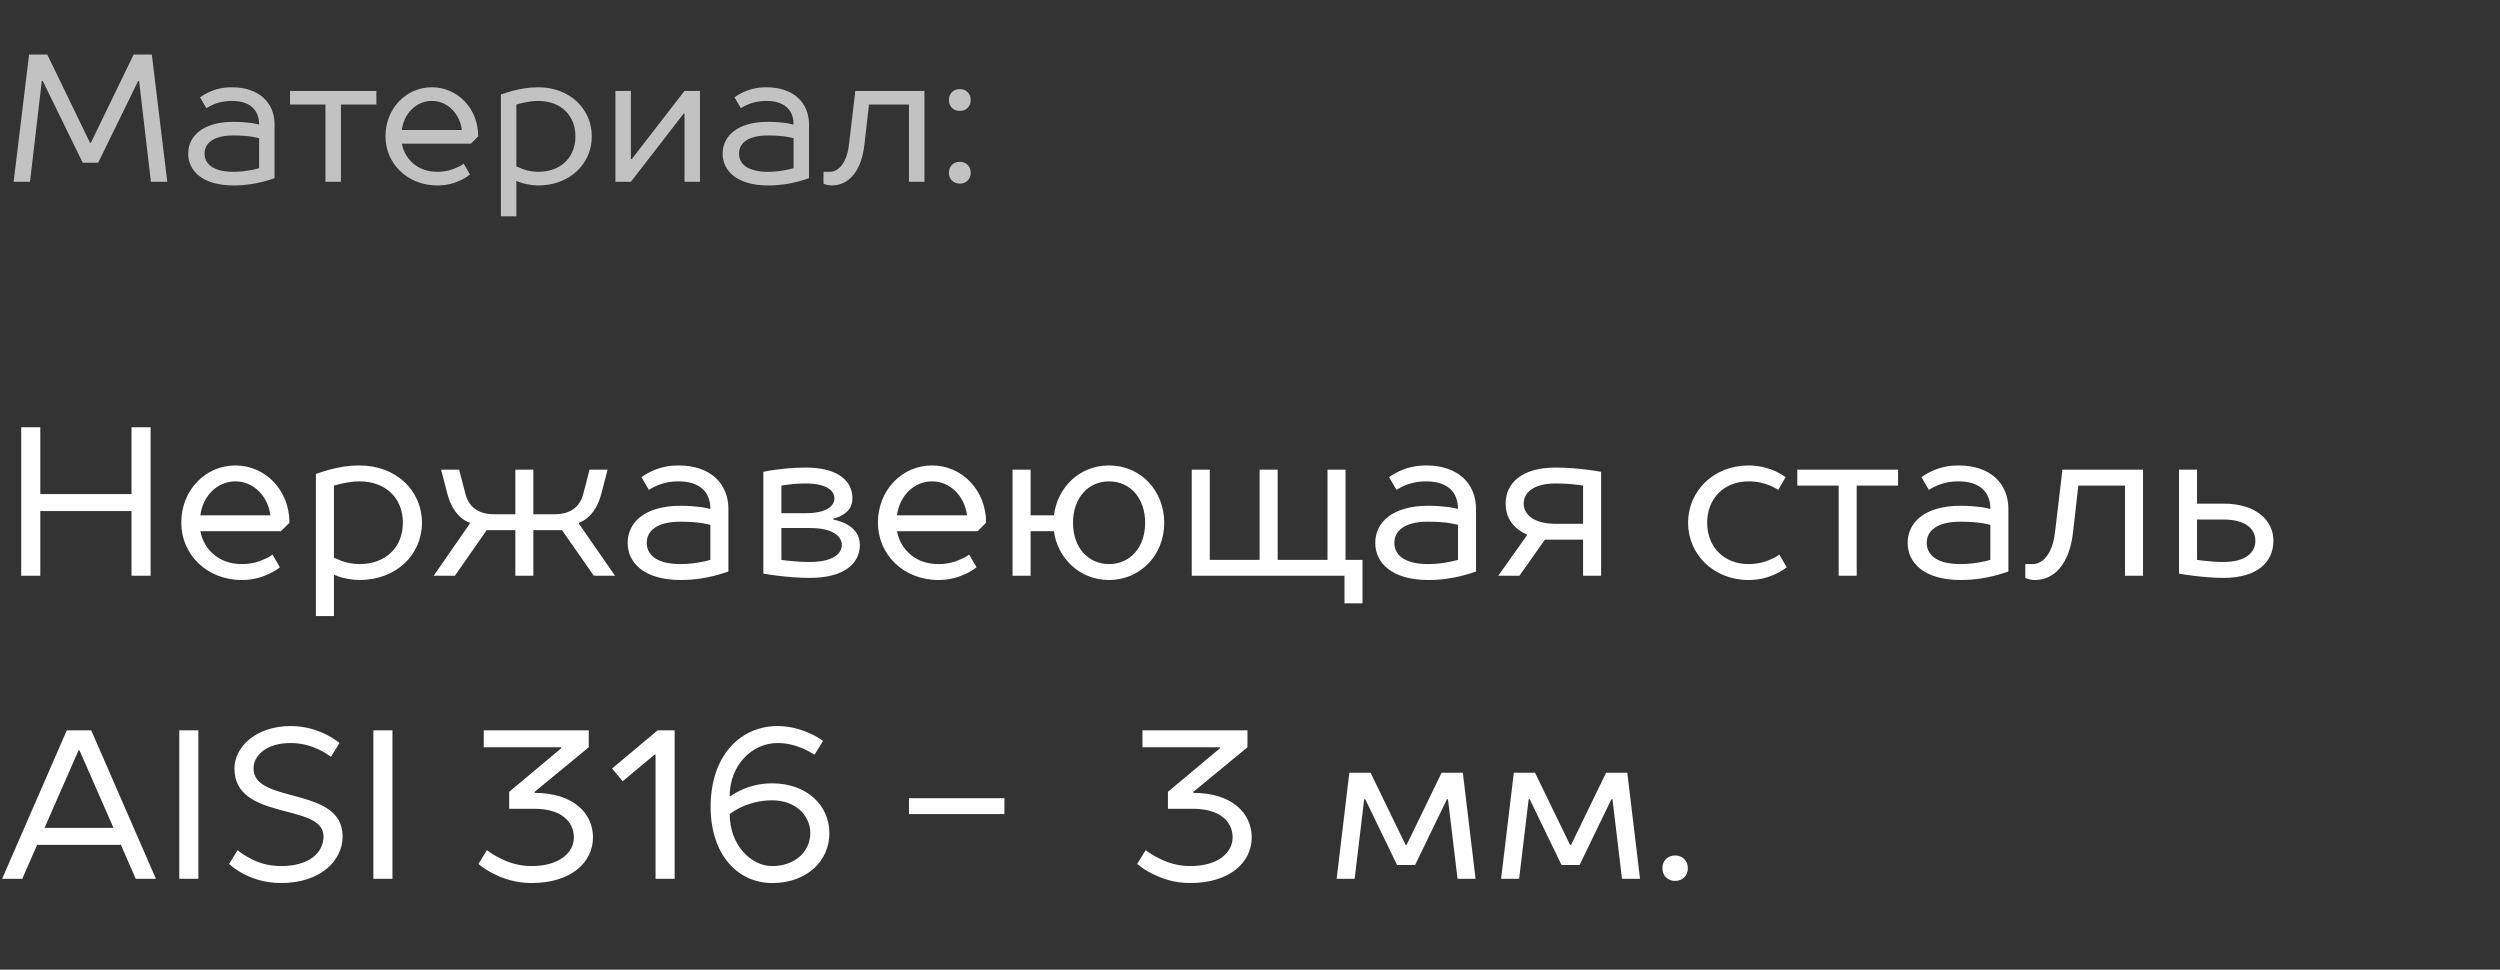 <?xml version="1.0" encoding="UTF-8"?> <svg xmlns="http://www.w3.org/2000/svg" width="165" height="64" viewBox="0 0 165 64" fill="none"><rect x="0" y="0" width="165" height="64" fill="#333333" stroke="none"/> <path opacity="0.7" d="M6.48 10.74L9.12 5.34H9.18L9.96 12H11.04L10.02 3.6H8.82L6 9.42H5.94L3.12 3.6H1.92L0.9 12H1.98L2.76 5.34H2.82L5.46 10.74H6.48ZM15.301 5.76C14.665 5.76 14.173 5.904 13.777 6.084C13.561 6.192 13.369 6.3 13.201 6.42L13.621 7.14C13.753 7.056 13.909 6.972 14.077 6.9C14.377 6.768 14.785 6.66 15.301 6.66C16.501 6.66 17.101 7.26 17.101 8.22C16.969 8.184 16.813 8.16 16.645 8.124C16.345 8.088 15.937 8.04 15.421 8.04C13.369 8.04 12.421 9 12.421 10.14C12.421 11.28 13.369 12.24 15.421 12.24C16.177 12.24 16.813 12.132 17.329 12C17.617 11.928 17.881 11.844 18.121 11.76V8.22C18.121 6.78 17.101 5.76 15.301 5.76ZM15.421 11.34C14.041 11.34 13.501 10.8 13.501 10.14C13.501 9.48 14.041 8.94 15.421 8.94C15.937 8.94 16.321 8.976 16.645 9.024C16.813 9.06 16.969 9.084 17.101 9.12V11.1C16.945 11.148 16.777 11.184 16.597 11.22C16.297 11.28 15.865 11.34 15.421 11.34ZM19.141 6V6.9H21.481V12H22.501V6.9H24.841V6H19.141ZM31.562 9C31.562 7.14 30.182 5.76 28.502 5.76C26.822 5.76 25.442 7.14 25.442 9C25.442 10.8 26.894 12.24 28.862 12.24C29.534 12.24 30.038 12.072 30.434 11.88C30.662 11.772 30.854 11.652 31.022 11.52L30.602 10.8C30.47 10.908 30.314 10.992 30.134 11.064C29.834 11.208 29.402 11.34 28.862 11.34C27.542 11.34 26.714 10.488 26.522 9.48H31.082L31.562 9ZM26.522 8.58C26.654 7.5 27.47 6.66 28.502 6.66C29.534 6.66 30.35 7.5 30.482 8.58H26.522ZM35.519 6.66C37.019 6.66 37.979 7.62 37.979 9C37.979 10.38 37.019 11.34 35.519 11.34C35.123 11.34 34.787 11.256 34.511 11.16C34.355 11.1 34.211 11.04 34.079 10.98V6.9C34.235 6.852 34.391 6.816 34.547 6.78C34.835 6.72 35.183 6.66 35.519 6.66ZM34.079 11.94C34.211 12 34.355 12.048 34.511 12.096C34.763 12.156 35.123 12.24 35.519 12.24C37.619 12.24 39.059 10.8 39.059 9C39.059 7.2 37.619 5.76 35.519 5.76C34.883 5.76 34.307 5.868 33.815 6C33.551 6.072 33.299 6.156 33.059 6.24V14.28H34.079V11.94ZM45.178 6L41.698 10.5H41.638V6H40.618V12H41.638L45.118 7.5H45.178V12H46.198V6H45.178ZM50.575 5.76C49.939 5.76 49.447 5.904 49.051 6.084C48.835 6.192 48.643 6.3 48.475 6.42L48.895 7.14C49.027 7.056 49.183 6.972 49.351 6.9C49.651 6.768 50.059 6.66 50.575 6.66C51.775 6.66 52.375 7.26 52.375 8.22C52.243 8.184 52.087 8.16 51.919 8.124C51.619 8.088 51.211 8.04 50.695 8.04C48.643 8.04 47.695 9 47.695 10.14C47.695 11.28 48.643 12.24 50.695 12.24C51.451 12.24 52.087 12.132 52.603 12C52.891 11.928 53.155 11.844 53.395 11.76V8.22C53.395 6.78 52.375 5.76 50.575 5.76ZM50.695 11.34C49.315 11.34 48.775 10.8 48.775 10.14C48.775 9.48 49.315 8.94 50.695 8.94C51.211 8.94 51.595 8.976 51.919 9.024C52.087 9.06 52.243 9.084 52.375 9.12V11.1C52.219 11.148 52.051 11.184 51.871 11.22C51.571 11.28 51.139 11.34 50.695 11.34ZM56.452 6L56.032 9.54C55.888 10.8 55.312 11.34 54.772 11.34H54.352V12.12C54.4 12.144 54.448 12.168 54.508 12.18C54.604 12.216 54.748 12.24 54.892 12.24C55.984 12.24 56.848 11.352 57.052 9.54L57.352 6.9H59.992V12H61.012V6H56.452ZM64.067 11.4C64.067 10.98 63.767 10.68 63.347 10.68C62.927 10.68 62.627 10.98 62.627 11.4C62.627 11.82 62.927 12.12 63.347 12.12C63.767 12.12 64.067 11.82 64.067 11.4ZM64.067 6.6C64.067 6.18 63.767 5.88 63.347 5.88C62.927 5.88 62.627 6.18 62.627 6.6C62.627 7.02 62.927 7.32 63.347 7.32C63.767 7.32 64.067 7.02 64.067 6.6Z" fill="white"></path> <path d="M8.68 28.2V32.61H2.66V28.2H1.4V38H2.66V33.73H8.68V38H9.94V28.2H8.68ZM19.104 34.5C19.104 32.33 17.494 30.72 15.534 30.72C13.574 30.72 11.964 32.33 11.964 34.5C11.964 36.6 13.658 38.28 15.954 38.28C16.738 38.28 17.326 38.084 17.788 37.86C18.054 37.734 18.278 37.594 18.474 37.44L17.984 36.6C17.83 36.726 17.648 36.824 17.438 36.908C17.088 37.076 16.584 37.23 15.954 37.23C14.414 37.23 13.448 36.236 13.224 35.06H18.544L19.104 34.5ZM13.224 34.01C13.378 32.75 14.33 31.77 15.534 31.77C16.738 31.77 17.69 32.75 17.844 34.01H13.224ZM23.72 31.77C25.47 31.77 26.59 32.89 26.59 34.5C26.59 36.11 25.47 37.23 23.72 37.23C23.258 37.23 22.866 37.132 22.544 37.02C22.362 36.95 22.194 36.88 22.04 36.81V32.05C22.222 31.994 22.404 31.952 22.586 31.91C22.922 31.84 23.328 31.77 23.72 31.77ZM22.04 37.93C22.194 38 22.362 38.056 22.544 38.112C22.838 38.182 23.258 38.28 23.72 38.28C26.17 38.28 27.85 36.6 27.85 34.5C27.85 32.4 26.17 30.72 23.72 30.72C22.978 30.72 22.306 30.846 21.732 31C21.424 31.084 21.13 31.182 20.85 31.28V40.66H22.04V37.93ZM32.122 34.99H34.012V38H35.202V34.99H37.092L39.192 38H40.592L38.212 34.57V34.5C38.408 34.43 38.604 34.318 38.786 34.164C39.108 33.884 39.472 33.408 39.682 32.61L40.102 31H38.912L38.492 32.61C38.282 33.394 37.722 33.94 36.602 33.94H35.202V31H34.012V33.94H32.612C31.492 33.94 30.932 33.394 30.722 32.61L30.302 31H29.112L29.532 32.61C29.742 33.408 30.092 33.87 30.428 34.164C30.61 34.318 30.806 34.43 31.002 34.5V34.57L28.622 38H30.022L32.122 34.99ZM44.785 30.72C44.043 30.72 43.469 30.888 43.007 31.098C42.755 31.224 42.531 31.35 42.335 31.49L42.825 32.33C42.979 32.232 43.161 32.134 43.357 32.05C43.707 31.896 44.183 31.77 44.785 31.77C46.185 31.77 46.885 32.47 46.885 33.59C46.731 33.548 46.549 33.52 46.353 33.478C46.003 33.436 45.527 33.38 44.925 33.38C42.531 33.38 41.425 34.5 41.425 35.83C41.425 37.16 42.531 38.28 44.925 38.28C45.807 38.28 46.549 38.154 47.151 38C47.487 37.916 47.795 37.818 48.075 37.72V33.59C48.075 31.91 46.885 30.72 44.785 30.72ZM44.925 37.23C43.315 37.23 42.685 36.6 42.685 35.83C42.685 35.06 43.315 34.43 44.925 34.43C45.527 34.43 45.975 34.472 46.353 34.528C46.549 34.57 46.731 34.598 46.885 34.64V36.95C46.703 37.006 46.507 37.048 46.297 37.09C45.947 37.16 45.443 37.23 44.925 37.23ZM55.001 34.22C55.239 34.178 55.449 34.094 55.631 33.968C55.953 33.786 56.261 33.45 56.261 32.89C56.261 31.77 55.351 30.86 53.181 30.86C52.397 30.86 51.753 30.93 51.207 31C50.913 31.042 50.633 31.084 50.381 31.14V37.86C50.675 37.916 50.997 37.958 51.347 38C51.921 38.07 52.677 38.14 53.461 38.14C55.771 38.14 56.751 37.146 56.751 35.97C56.751 35.256 56.345 34.864 55.883 34.598C55.617 34.458 55.323 34.36 55.001 34.29V34.22ZM53.461 34.85C54.987 34.85 55.561 35.41 55.561 35.97C55.561 36.53 54.987 37.09 53.461 37.09C52.971 37.09 52.523 37.062 52.145 37.02C51.935 37.006 51.753 36.978 51.571 36.95V34.85H53.461ZM51.571 33.87V32.05C51.725 32.022 51.879 31.994 52.061 31.98C52.355 31.938 52.747 31.91 53.181 31.91C54.581 31.91 55.071 32.4 55.071 32.89C55.071 33.38 54.581 33.87 53.181 33.87H51.571ZM65.082 34.5C65.082 32.33 63.472 30.72 61.513 30.72C59.553 30.72 57.943 32.33 57.943 34.5C57.943 36.6 59.636 38.28 61.932 38.28C62.717 38.28 63.304 38.084 63.767 37.86C64.032 37.734 64.257 37.594 64.453 37.44L63.962 36.6C63.809 36.726 63.627 36.824 63.416 36.908C63.066 37.076 62.562 37.23 61.932 37.23C60.392 37.23 59.426 36.236 59.203 35.06H64.522L65.082 34.5ZM59.203 34.01C59.356 32.75 60.309 31.77 61.513 31.77C62.717 31.77 63.669 32.75 63.822 34.01H59.203ZM66.829 38H68.019V35.06H69.559C69.783 36.796 71.225 38.28 73.199 38.28C75.229 38.28 76.839 36.67 76.839 34.5C76.839 32.4 75.299 30.72 73.199 30.72C71.225 30.72 69.783 32.19 69.559 34.01H68.019V31H66.829V38ZM70.819 34.5C70.819 32.89 71.799 31.77 73.199 31.77C74.599 31.77 75.579 32.89 75.579 34.5C75.579 36.18 74.543 37.23 73.199 37.23C71.855 37.23 70.819 36.18 70.819 34.5ZM78.655 38H88.735V39.82H89.925V36.95H88.805V31H87.615V36.95H84.325V31H83.135V36.95H79.845V31H78.655V38ZM94.127 30.72C93.385 30.72 92.811 30.888 92.349 31.098C92.097 31.224 91.873 31.35 91.677 31.49L92.167 32.33C92.321 32.232 92.503 32.134 92.699 32.05C93.049 31.896 93.525 31.77 94.127 31.77C95.527 31.77 96.227 32.47 96.227 33.59C96.073 33.548 95.891 33.52 95.695 33.478C95.345 33.436 94.869 33.38 94.267 33.38C91.873 33.38 90.767 34.5 90.767 35.83C90.767 37.16 91.873 38.28 94.267 38.28C95.149 38.28 95.891 38.154 96.493 38C96.829 37.916 97.137 37.818 97.417 37.72V33.59C97.417 31.91 96.227 30.72 94.127 30.72ZM94.267 37.23C92.657 37.23 92.027 36.6 92.027 35.83C92.027 35.06 92.657 34.43 94.267 34.43C94.869 34.43 95.317 34.472 95.695 34.528C95.891 34.57 96.073 34.598 96.227 34.64V36.95C96.045 37.006 95.849 37.048 95.639 37.09C95.289 37.16 94.785 37.23 94.267 37.23ZM102.663 31.91C103.181 31.91 103.629 31.938 103.965 31.98C104.147 31.994 104.329 32.022 104.483 32.05V34.57H102.663C101.193 34.57 100.563 33.926 100.563 33.24C100.563 32.526 101.193 31.91 102.663 31.91ZM105.673 38V31.14C105.379 31.084 105.071 31.042 104.749 31C104.189 30.93 103.447 30.86 102.663 30.86C100.423 30.86 99.373 31.896 99.373 33.24C99.373 34.024 99.695 34.5 100.073 34.836C100.283 35.018 100.507 35.172 100.773 35.27V35.34L98.883 38H100.283L101.963 35.62H104.483V38H105.673ZM117.433 36.6C117.279 36.726 117.097 36.824 116.887 36.908C116.537 37.076 116.033 37.23 115.403 37.23C113.793 37.23 112.673 36.11 112.673 34.5C112.673 32.89 113.793 31.77 115.403 31.77C116.005 31.77 116.453 31.896 116.831 32.05C117.027 32.134 117.209 32.232 117.363 32.33L117.853 31.49C117.657 31.35 117.433 31.224 117.181 31.098C116.747 30.916 116.145 30.72 115.403 30.72C113.107 30.72 111.413 32.4 111.413 34.5C111.413 36.6 113.107 38.28 115.403 38.28C116.187 38.28 116.775 38.084 117.237 37.86C117.503 37.734 117.727 37.594 117.923 37.44L117.433 36.6ZM118.622 31V32.05H121.352V38H122.542V32.05H125.272V31H118.622ZM129.264 30.72C128.522 30.72 127.948 30.888 127.486 31.098C127.234 31.224 127.01 31.35 126.814 31.49L127.304 32.33C127.458 32.232 127.64 32.134 127.836 32.05C128.186 31.896 128.662 31.77 129.264 31.77C130.664 31.77 131.364 32.47 131.364 33.59C131.21 33.548 131.028 33.52 130.832 33.478C130.482 33.436 130.006 33.38 129.404 33.38C127.01 33.38 125.904 34.5 125.904 35.83C125.904 37.16 127.01 38.28 129.404 38.28C130.286 38.28 131.028 38.154 131.63 38C131.966 37.916 132.274 37.818 132.554 37.72V33.59C132.554 31.91 131.364 30.72 129.264 30.72ZM129.404 37.23C127.794 37.23 127.164 36.6 127.164 35.83C127.164 35.06 127.794 34.43 129.404 34.43C130.006 34.43 130.454 34.472 130.832 34.528C131.028 34.57 131.21 34.598 131.364 34.64V36.95C131.182 37.006 130.986 37.048 130.776 37.09C130.426 37.16 129.922 37.23 129.404 37.23ZM136.12 31L135.63 35.13C135.462 36.6 134.79 37.23 134.16 37.23H133.67V38.14C133.726 38.168 133.782 38.196 133.852 38.21C133.964 38.252 134.132 38.28 134.3 38.28C135.574 38.28 136.582 37.244 136.82 35.13L137.17 32.05H140.25V38H141.44V31H136.12ZM143.815 31V37.86C144.109 37.916 144.431 37.958 144.767 38C145.327 38.07 146.041 38.14 146.755 38.14C148.995 38.14 150.045 37.09 150.045 35.69C150.045 34.36 148.925 33.24 146.755 33.24H145.005V31H143.815ZM146.755 37.09C146.321 37.09 145.915 37.062 145.565 37.02C145.369 37.006 145.187 36.978 145.005 36.95V34.29H146.755C148.225 34.29 148.855 34.92 148.855 35.69C148.855 36.46 148.225 37.09 146.755 37.09ZM6.02 48.2H4.41L0.14 58H1.47L2.45 55.76H7.98L8.96 58H10.29L6.02 48.2ZM5.18 49.53H5.25L7.49 54.64H2.94L5.18 49.53ZM13.092 48.2H11.832V58H13.092V48.2ZM19.182 47.92C16.872 47.92 15.472 49.32 15.472 50.72C15.472 54.22 21.352 52.96 21.352 55.2C21.352 56.25 20.442 57.16 18.552 57.16C17.67 57.16 16.984 56.922 16.466 56.628C16.172 56.474 15.906 56.306 15.682 56.11L15.122 57.02C15.388 57.258 15.682 57.468 16.018 57.65C16.62 57.972 17.474 58.28 18.552 58.28C21.128 58.28 22.612 56.824 22.612 55.2C22.612 51.854 16.732 53.1 16.732 50.72C16.732 49.88 17.558 49.04 19.182 49.04C19.966 49.04 20.582 49.25 21.086 49.488C21.366 49.628 21.618 49.782 21.842 49.95L22.402 49.04C22.15 48.83 21.856 48.648 21.534 48.48C20.96 48.2 20.176 47.92 19.182 47.92ZM25.902 48.2H24.642V58H25.902V48.2ZM31.927 48.2V49.32H37.037V49.39L33.607 52.26V53.38H35.287C37.023 53.38 37.877 54.22 37.877 55.27C37.877 56.236 36.967 57.16 35.077 57.16C34.237 57.16 33.537 56.922 32.977 56.628C32.669 56.474 32.389 56.306 32.137 56.11L31.577 57.02C31.857 57.258 32.179 57.468 32.543 57.65C33.159 57.972 34.013 58.28 35.077 58.28C37.737 58.28 39.137 56.88 39.137 55.27C39.137 53.646 37.807 52.33 35.287 52.33V52.26L38.857 49.32V48.2H31.927ZM43.407 48.2L40.397 50.72L41.097 51.56L43.197 49.81H43.267V58H44.527V48.2H43.407ZM50.961 57.16C49.56 57.16 48.16 55.76 48.16 53.73C48.385 53.562 48.636 53.408 48.931 53.268C49.42 53.044 50.12 52.82 50.961 52.82C52.501 52.82 53.48 53.814 53.48 54.99C53.48 56.166 52.501 57.16 50.961 57.16ZM51.31 47.92C48.861 47.92 46.901 49.88 46.901 53.24C46.901 56.446 48.721 58.28 50.961 58.28C53.27 58.28 54.74 56.81 54.74 54.99C54.74 53.17 53.27 51.7 50.961 51.7C50.12 51.7 49.477 51.896 48.972 52.12C48.693 52.246 48.441 52.386 48.23 52.54H48.16C48.16 50.51 49.63 49.04 51.31 49.04C51.983 49.04 52.542 49.208 53.032 49.418C53.298 49.544 53.536 49.67 53.761 49.81L54.321 48.9C54.069 48.718 53.788 48.55 53.467 48.41C52.949 48.172 52.193 47.92 51.31 47.92ZM66.292 52.68H59.992V53.73H66.292V52.68ZM75.403 48.2V49.32H80.513V49.39L77.083 52.26V53.38H78.763C80.499 53.38 81.353 54.22 81.353 55.27C81.353 56.236 80.443 57.16 78.553 57.16C77.713 57.16 77.013 56.922 76.453 56.628C76.145 56.474 75.865 56.306 75.613 56.11L75.053 57.02C75.333 57.258 75.655 57.468 76.019 57.65C76.635 57.972 77.489 58.28 78.553 58.28C81.213 58.28 82.613 56.88 82.613 55.27C82.613 53.646 81.283 52.33 78.763 52.33V52.26L82.333 49.32V48.2H75.403ZM93.397 57.09L95.497 52.75H95.567L96.197 58H97.387L96.547 51H95.147L92.837 55.76H92.767L90.457 51H89.057L88.217 58H89.407L90.037 52.75H90.107L92.207 57.09H93.397ZM104.252 57.09L106.352 52.75H106.422L107.052 58H108.242L107.402 51H106.002L103.692 55.76H103.622L101.312 51H99.912L99.072 58H100.262L100.892 52.75H100.962L103.062 57.09H104.252ZM111.398 57.3C111.398 56.81 111.048 56.46 110.558 56.46C110.068 56.46 109.718 56.81 109.718 57.3C109.718 57.79 110.068 58.14 110.558 58.14C111.048 58.14 111.398 57.79 111.398 57.3Z" fill="white"></path> </svg> 
